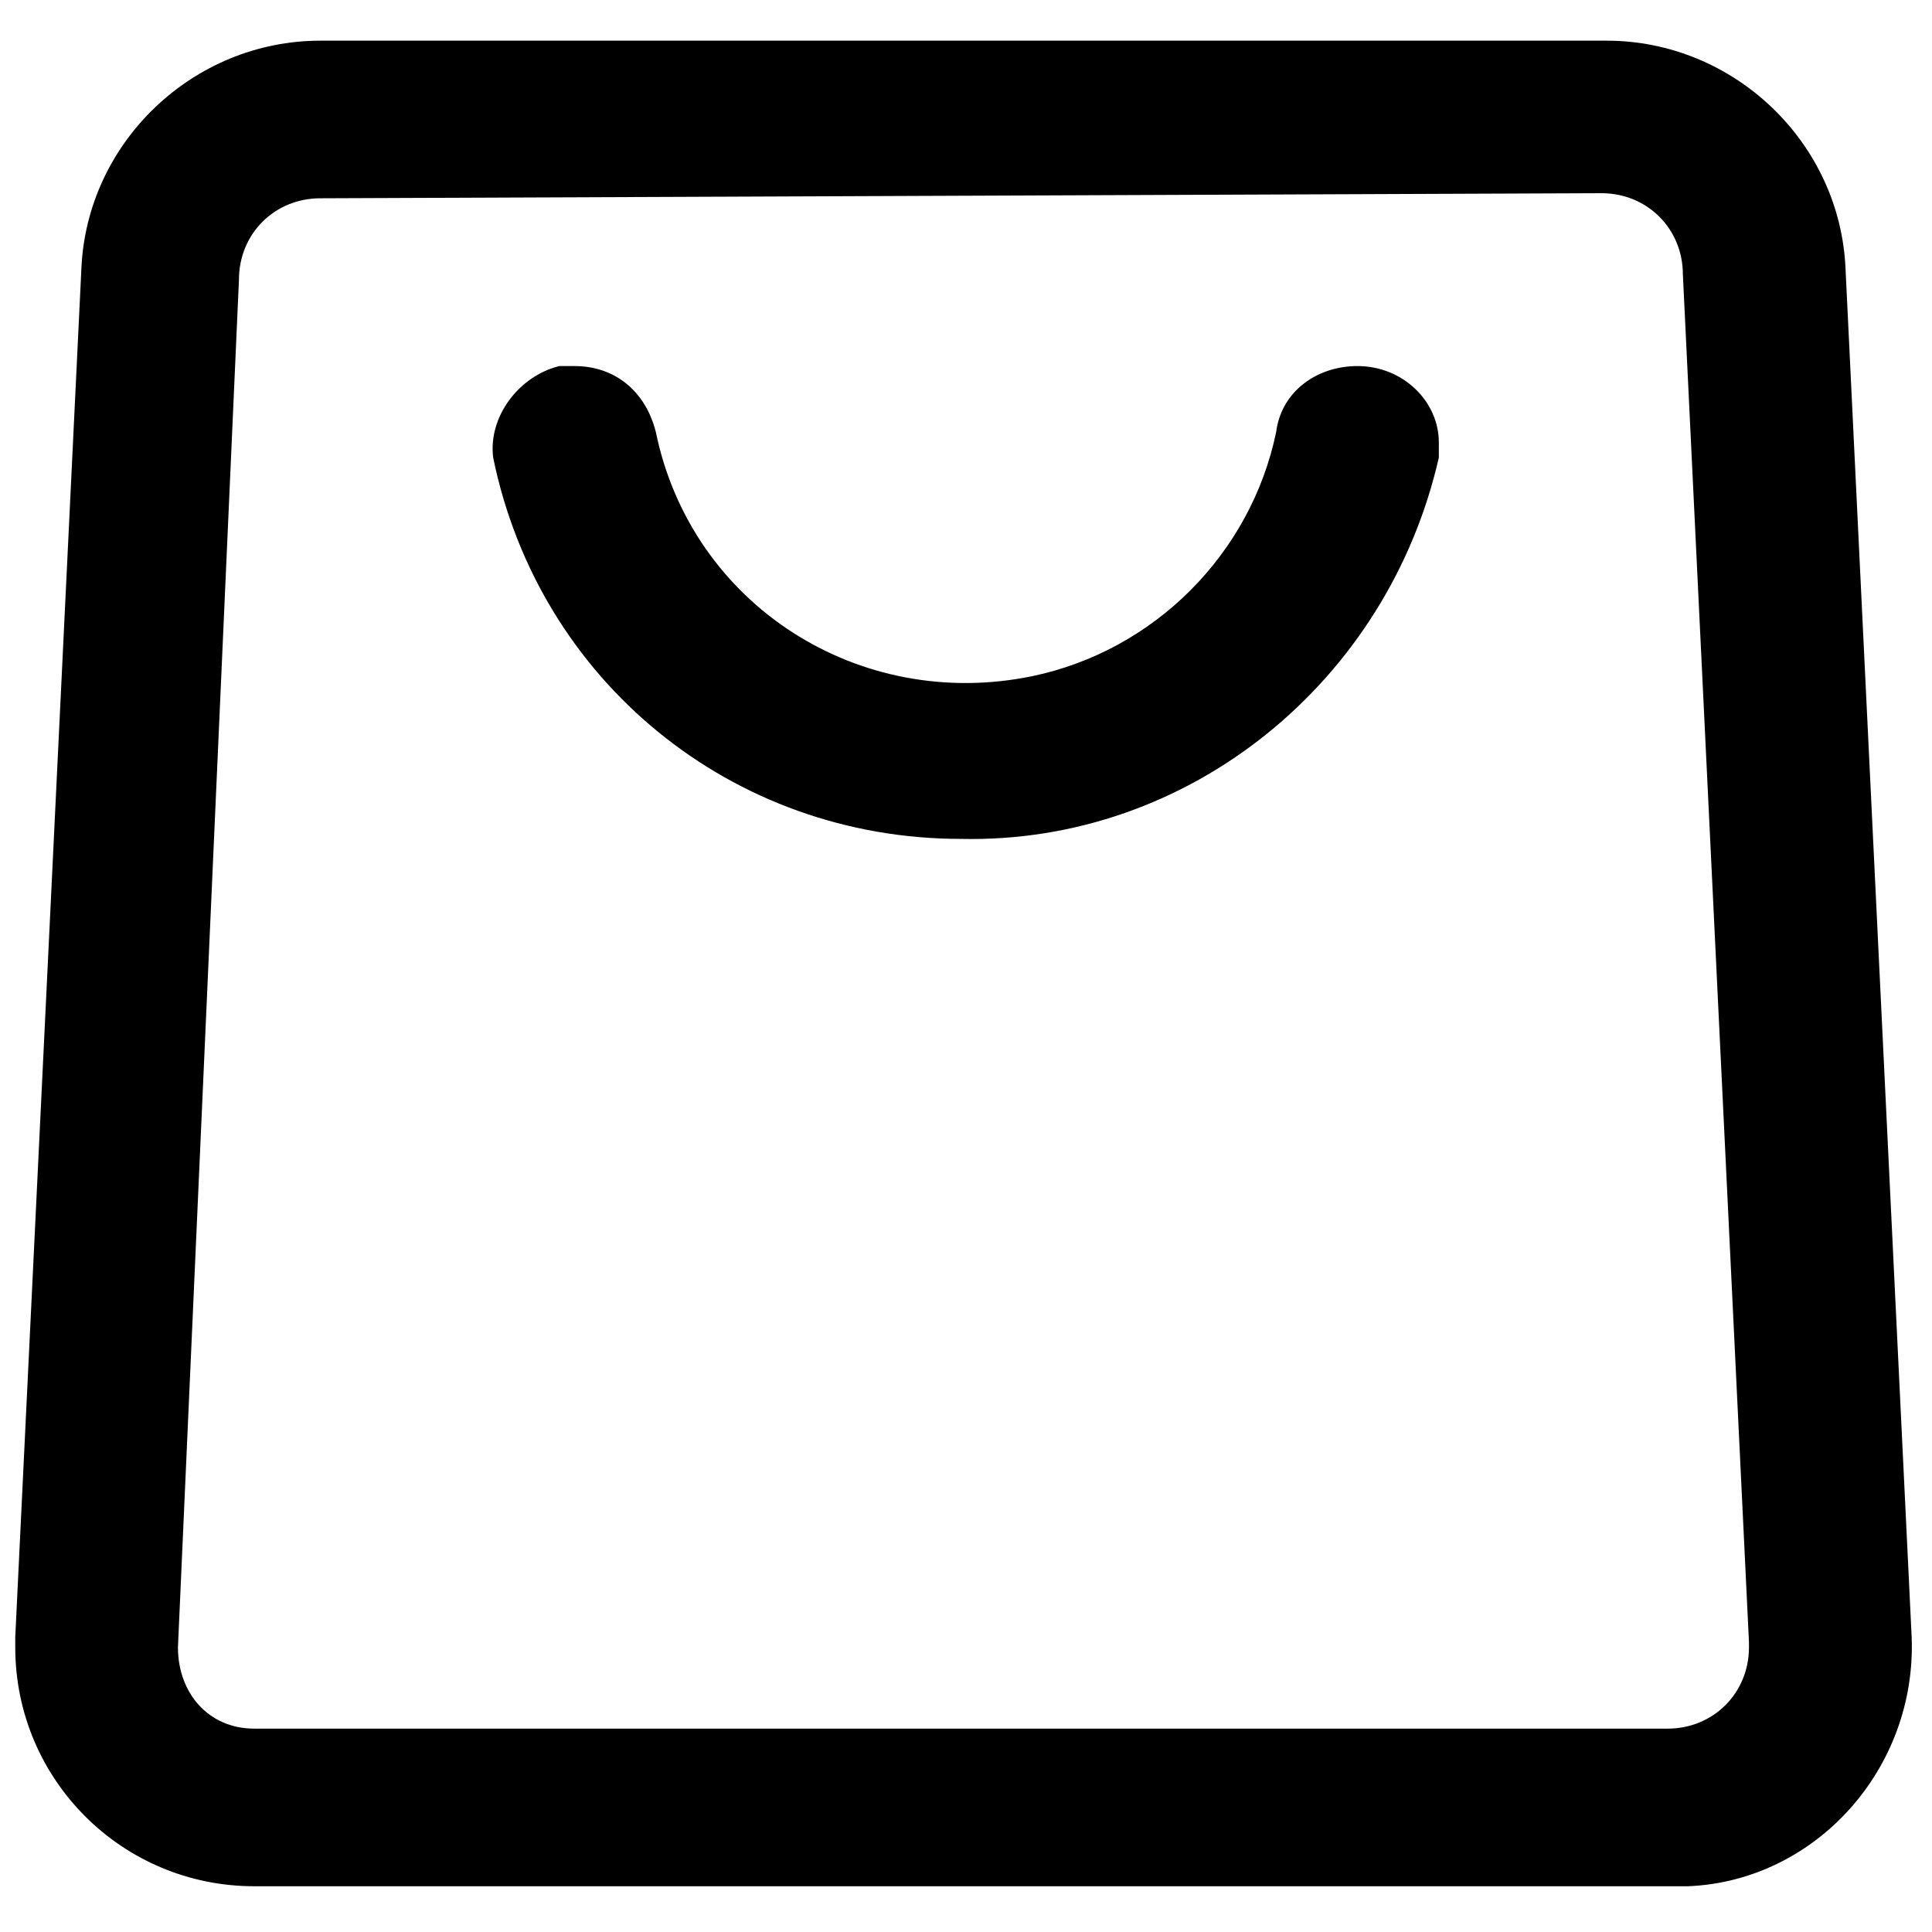 <?xml version="1.0" encoding="utf-8"?>
<!-- Generator: Adobe Illustrator 28.0.0, SVG Export Plug-In . SVG Version: 6.00 Build 0)  -->
<svg version="1.1" id="Vrstva_1" width="35" height="35" xmlns="http://www.w3.org/2000/svg" xmlns:xlink="http://www.w3.org/1999/xlink" x="0px" y="0px"
	 viewBox="0 0 38 38" style="enable-background:new 0 0 38 38;" xml:space="preserve">
<g id="Layer_2">
	<path d="M18.9,16.5c-4.5,0-8.3-3.1-9.2-7.5C9.6,8.2,10.2,7.4,11,7.2c0.1,0,0.2,0,0.3,0c0.8,0,1.4,0.5,1.6,1.3
		c0.7,3.4,4,5.5,7.4,4.8c2.4-0.5,4.3-2.4,4.8-4.8c0.1-0.8,0.8-1.3,1.6-1.3c0.9,0,1.6,0.7,1.6,1.5c0,0.1,0,0.2,0,0.3
		C27.3,13.4,23.4,16.6,18.9,16.5z"/>
	<path d="M32.8,37.1H5c-2.6,0-4.7-2.1-4.7-4.7c0-0.1,0-0.2,0-0.2L1.6,5.3c0.1-2.5,2.2-4.5,4.7-4.5h25.3c2.5,0,4.6,2,4.7,4.5
		l1.3,26.9c0.1,2.6-1.9,4.8-4.4,4.9C33,37.1,32.9,37.1,32.8,37.1z M6.3,3.9c-0.9,0-1.6,0.7-1.6,1.6L3.5,32.4c0,0.9,0.6,1.6,1.5,1.6
		C5,34,5,34,5,34h27.8c0.9,0,1.6-0.7,1.6-1.6c0,0,0-0.1,0-0.1L33.1,5.4c0-0.9-0.7-1.6-1.6-1.6L6.3,3.9z"/>
</g>
</svg>
